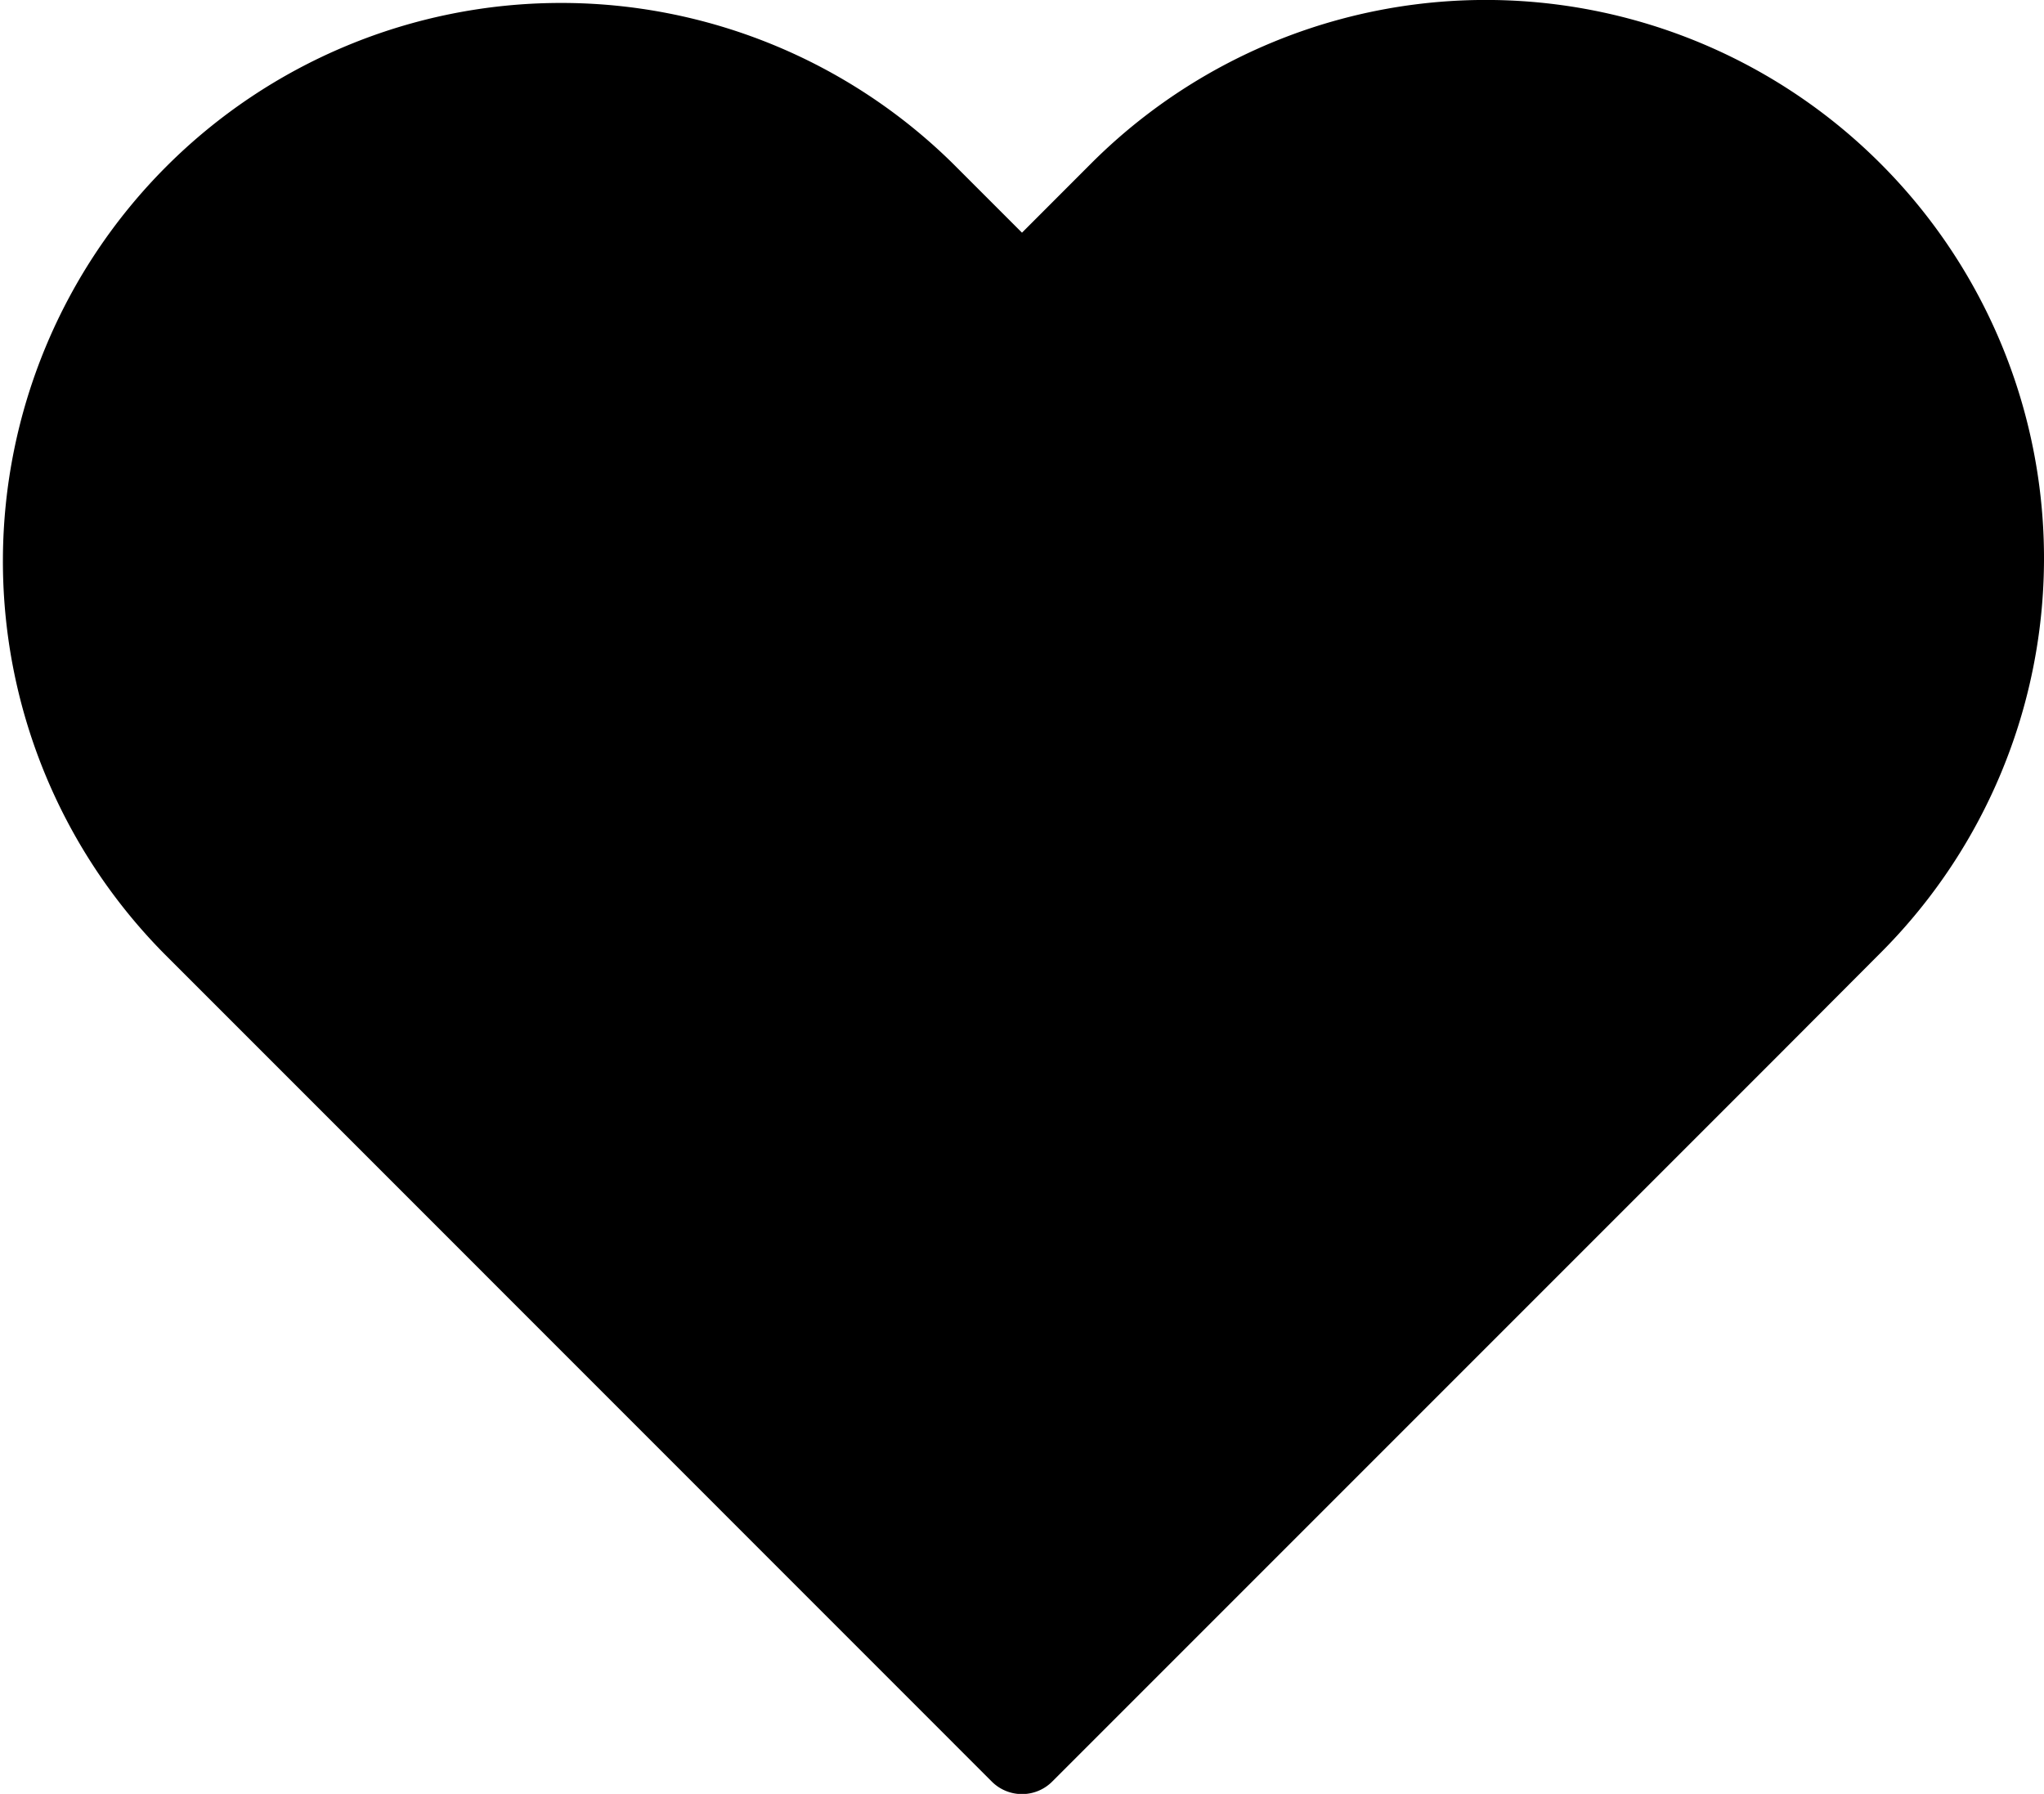 <svg xmlns="http://www.w3.org/2000/svg" width="23.93" height="21" viewBox="0 0 23.93 21">
  <path id="heart_1_" data-name="heart (1)" d="M22.711,4.766a6.033,6.033,0,0,0-8.535,0L13.014,5.929,11.851,4.766A6.035,6.035,0,0,0,3.316,13.3l1.163,1.163L13.014,23l8.535-8.535L22.711,13.3A6.033,6.033,0,0,0,22.711,4.766Z" transform="translate(-1.049 -2.498)" fill="#000000" stroke="0" stroke-linecap="round" stroke-linejoin="round" stroke-width="1"/>
</svg>
